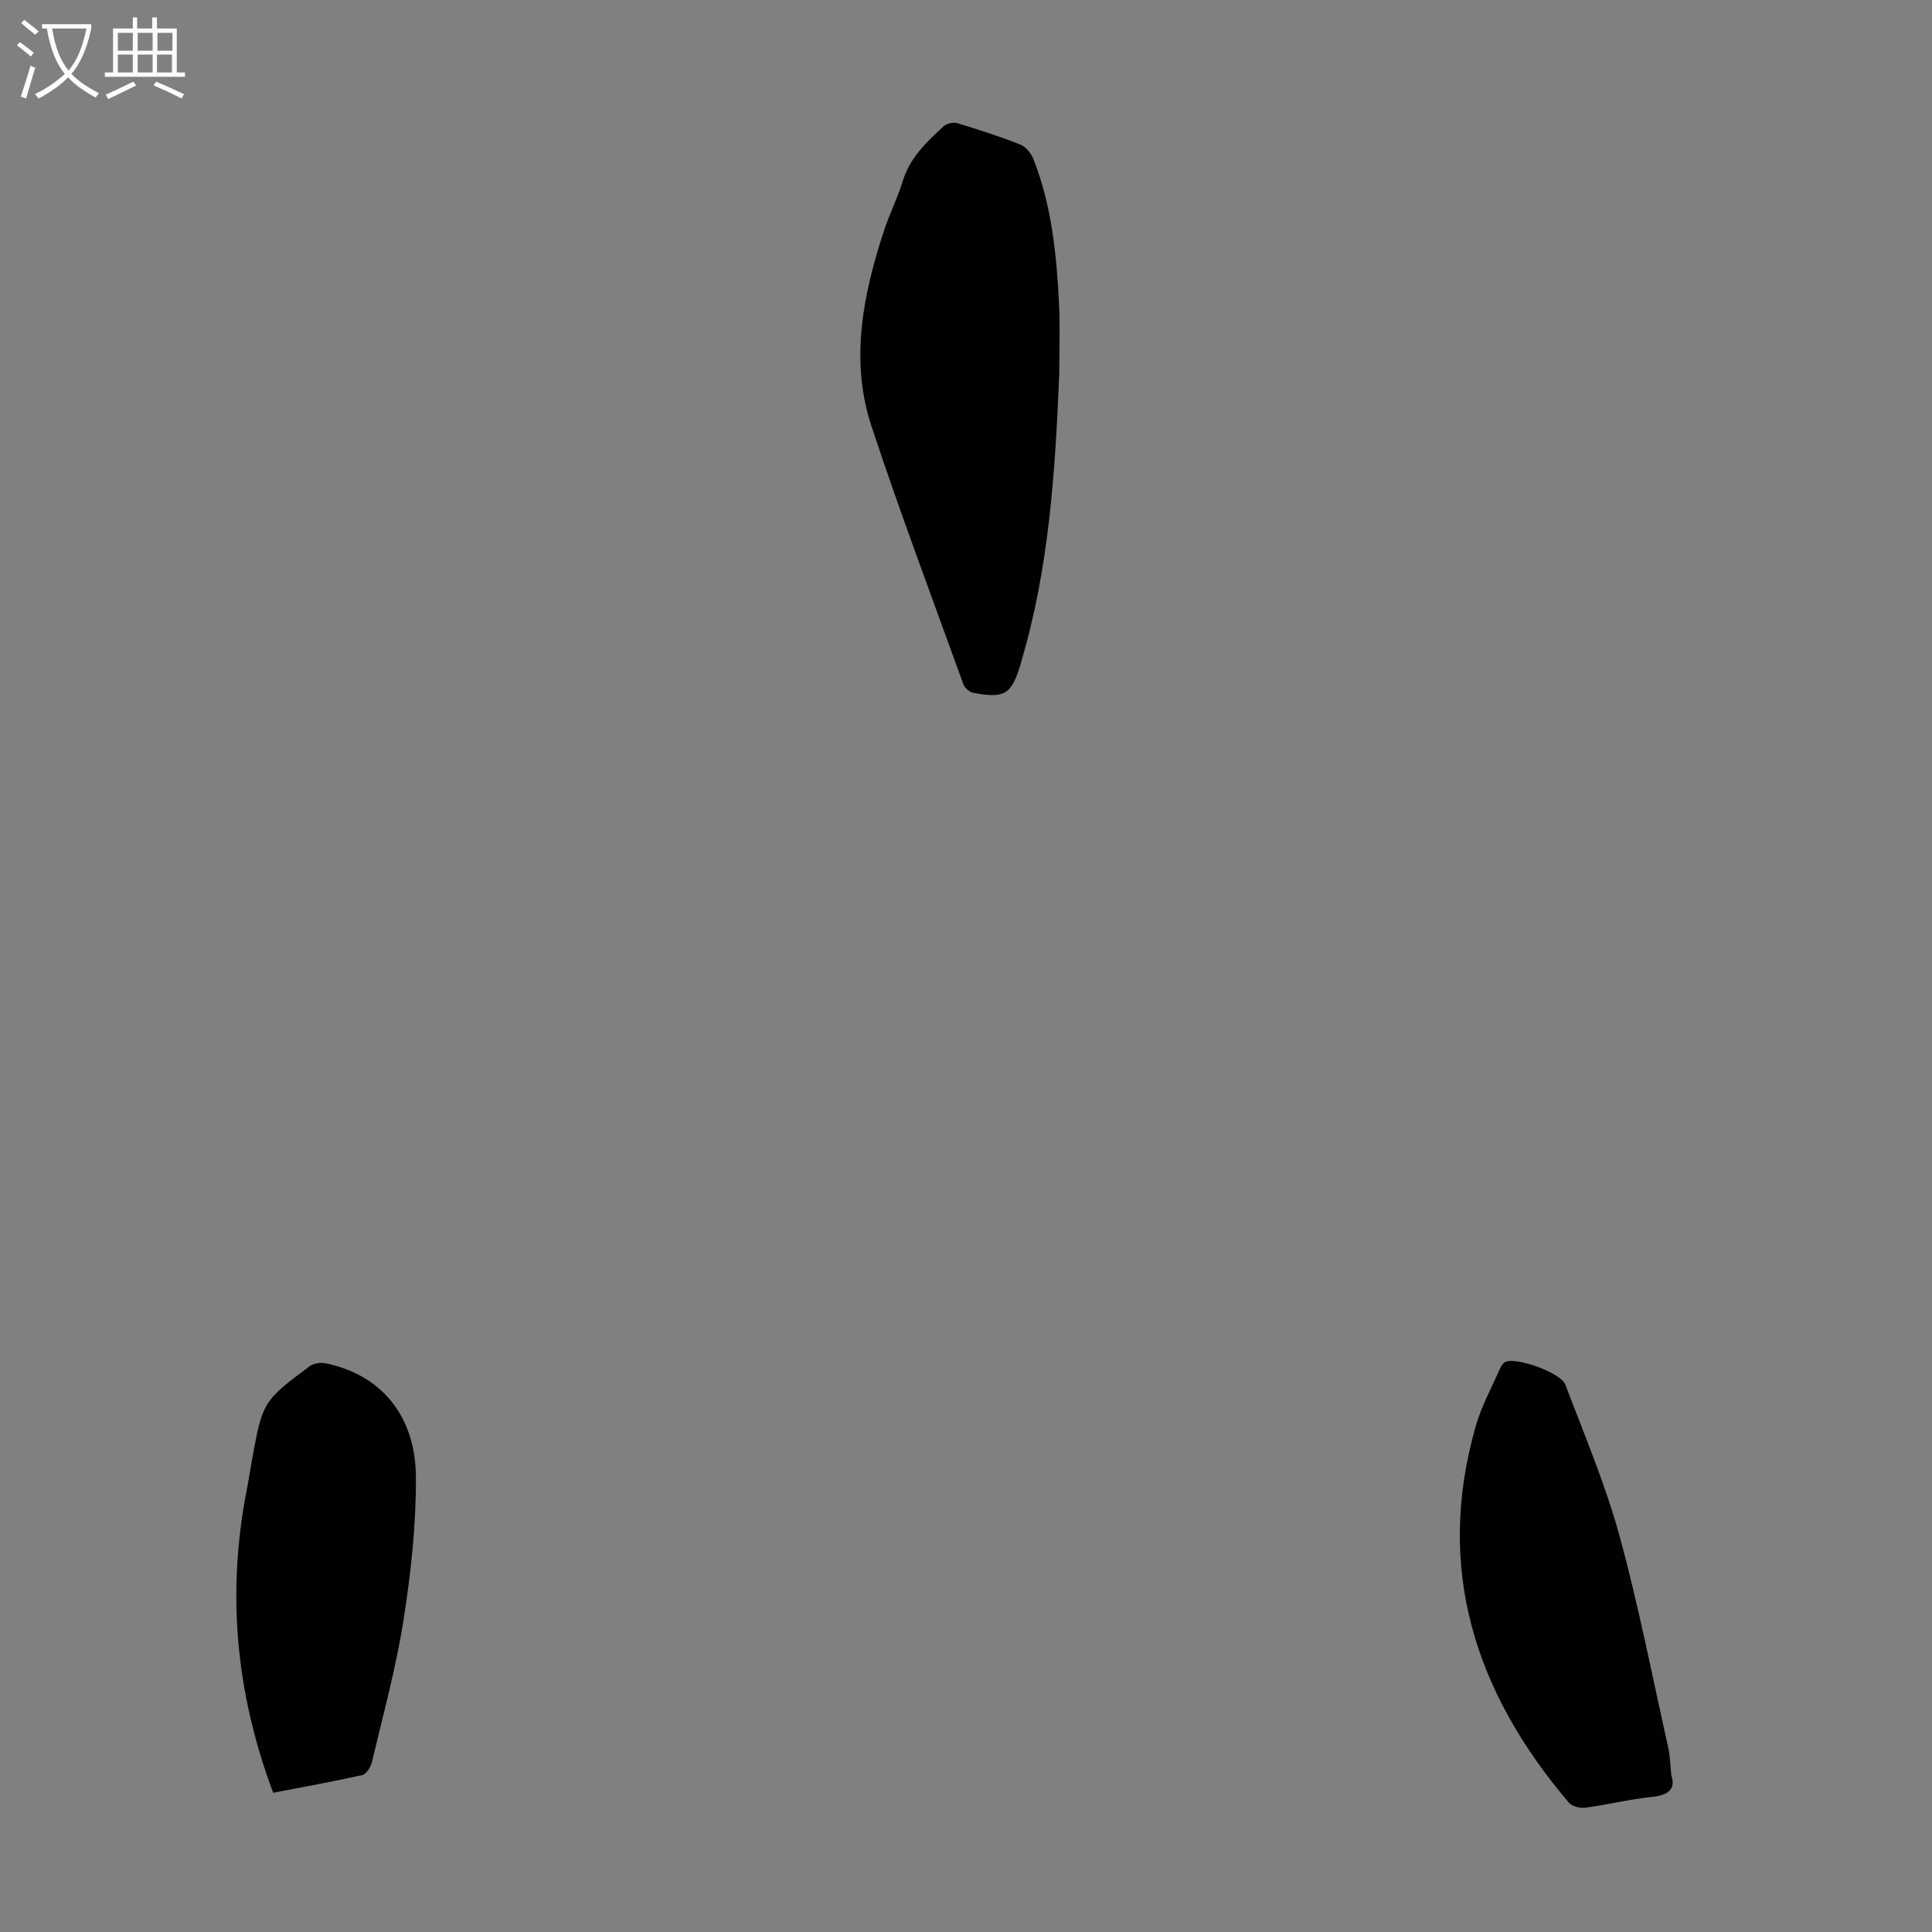 <svg enable-background="new 0 0 400 400" viewBox="0 0 400 400" xmlns="http://www.w3.org/2000/svg"><rect x="0" y="0" width="400" height="400" fill="#808080" stroke="none"/><g fill="#010100"><path d="m219.31 77.26c-.82 20.13-2.08 40.21-7.86 59.68-.03.11-.04.22-.07.33-1.94 6.52-3.29 7.41-9.93 6.16-.77-.14-1.72-1.03-2-1.79-6.42-17.75-13.07-35.42-19-53.33-4.52-13.65-1.79-27.21 2.54-40.47 1.14-3.5 2.84-6.82 3.91-10.33 1.49-4.87 4.95-8.15 8.5-11.39.64-.58 2.03-.86 2.87-.6 4.38 1.33 8.74 2.74 13 4.42 1.13.45 2.22 1.8 2.68 2.98 3.79 9.59 4.79 19.72 5.31 29.9.25 4.81.05 9.63.05 14.44z"/><path d="m346.04 367.61c.89 2.68-.46 4.04-3.96 4.41-4.66.49-9.24 1.63-13.89 2.25-1.09.15-2.73-.3-3.4-1.08-19.37-22.8-27.75-48.39-19.22-78.03 1.16-4.04 3.24-7.83 4.95-11.71.25-.58.68-1.28 1.2-1.5 2.33-.98 11.44 2.26 12.36 4.7 3.9 10.32 8.25 20.54 11.17 31.15 3.99 14.52 6.85 29.35 10.15 44.06.36 1.62.38 3.33.64 5.75z"/><path d="m56.56 371.17c-7.81-20.79-9.62-41.56-5.45-62.84.41-2.08.72-4.19 1.1-6.27 2.13-11.73 2.28-12.05 11.88-19.18.82-.61 2.26-.84 3.29-.63 11.4 2.32 18.67 10.73 18.73 23.59.05 9.89-1.04 19.87-2.58 29.66-1.55 9.9-4.24 19.63-6.55 29.4-.24 1-1.15 2.42-1.99 2.61-6.08 1.36-12.23 2.46-18.43 3.66z"/></g><path d="m6.4 11.7c-1-.8-1.9-1.6-2.9-2.3l.6-.7c.9.7 1.9 1.4 2.9 2.2zm-2.1 8.3c.7-2.1 1.4-4.2 2-6.4.2.1.6.3 1 .4-.7 2.3-1.3 4.4-1.9 6.4zm3-12.8c-1.1-.9-2.1-1.7-2.9-2.4l.6-.7c1 .8 2 1.5 3 2.4zm1.4-1.3v-.9h10.2v.9c-.9 4.2-2.3 7.3-4.1 9.4 1.3 1.4 3.2 2.7 5.7 4-.2.2-.4.5-.7.9-2.5-1.4-4.4-2.7-5.7-4.2-1.4 1.5-3.5 3-6.1 4.4 0 0 0 0-.1-.1-.3-.4-.5-.7-.7-.8 2.7-1.3 4.7-2.8 6.2-4.2-1.8-2.2-3-5.3-3.7-9.4zm9.2 0h-7.1c.6 3.8 1.7 6.7 3.4 8.7 1.7-2 2.9-4.8 3.7-8.7z" fill="#fafbfa"/><path d="m31.6 3.6h.9v2.3h4.1v9.1h1.7v.9h-16.6v-.9h1.7v-9.1h4.1v-2.3h.9v2.3h3.1v-2.3zm-4 13.3.6.8c-1.9.9-3.8 1.9-5.8 2.8-.2-.3-.3-.6-.5-.9 2-.9 3.9-1.8 5.7-2.7zm-3.2-10.1v3.7h3.1v-3.7zm0 4.5v3.7h3.1v-3.7zm4.1-4.5v3.7h3.1v-3.7zm0 4.5v3.7h3.1v-3.7zm9.1 9.1c-2.1-1.1-4.1-2-5.8-2.7l.5-.8c2.2.9 4.1 1.8 5.8 2.6zm-1.9-13.6h-3.1v3.7h3.1zm-3.2 4.5v3.7h3.1v-3.7z" fill="#fafbfa"/></svg>